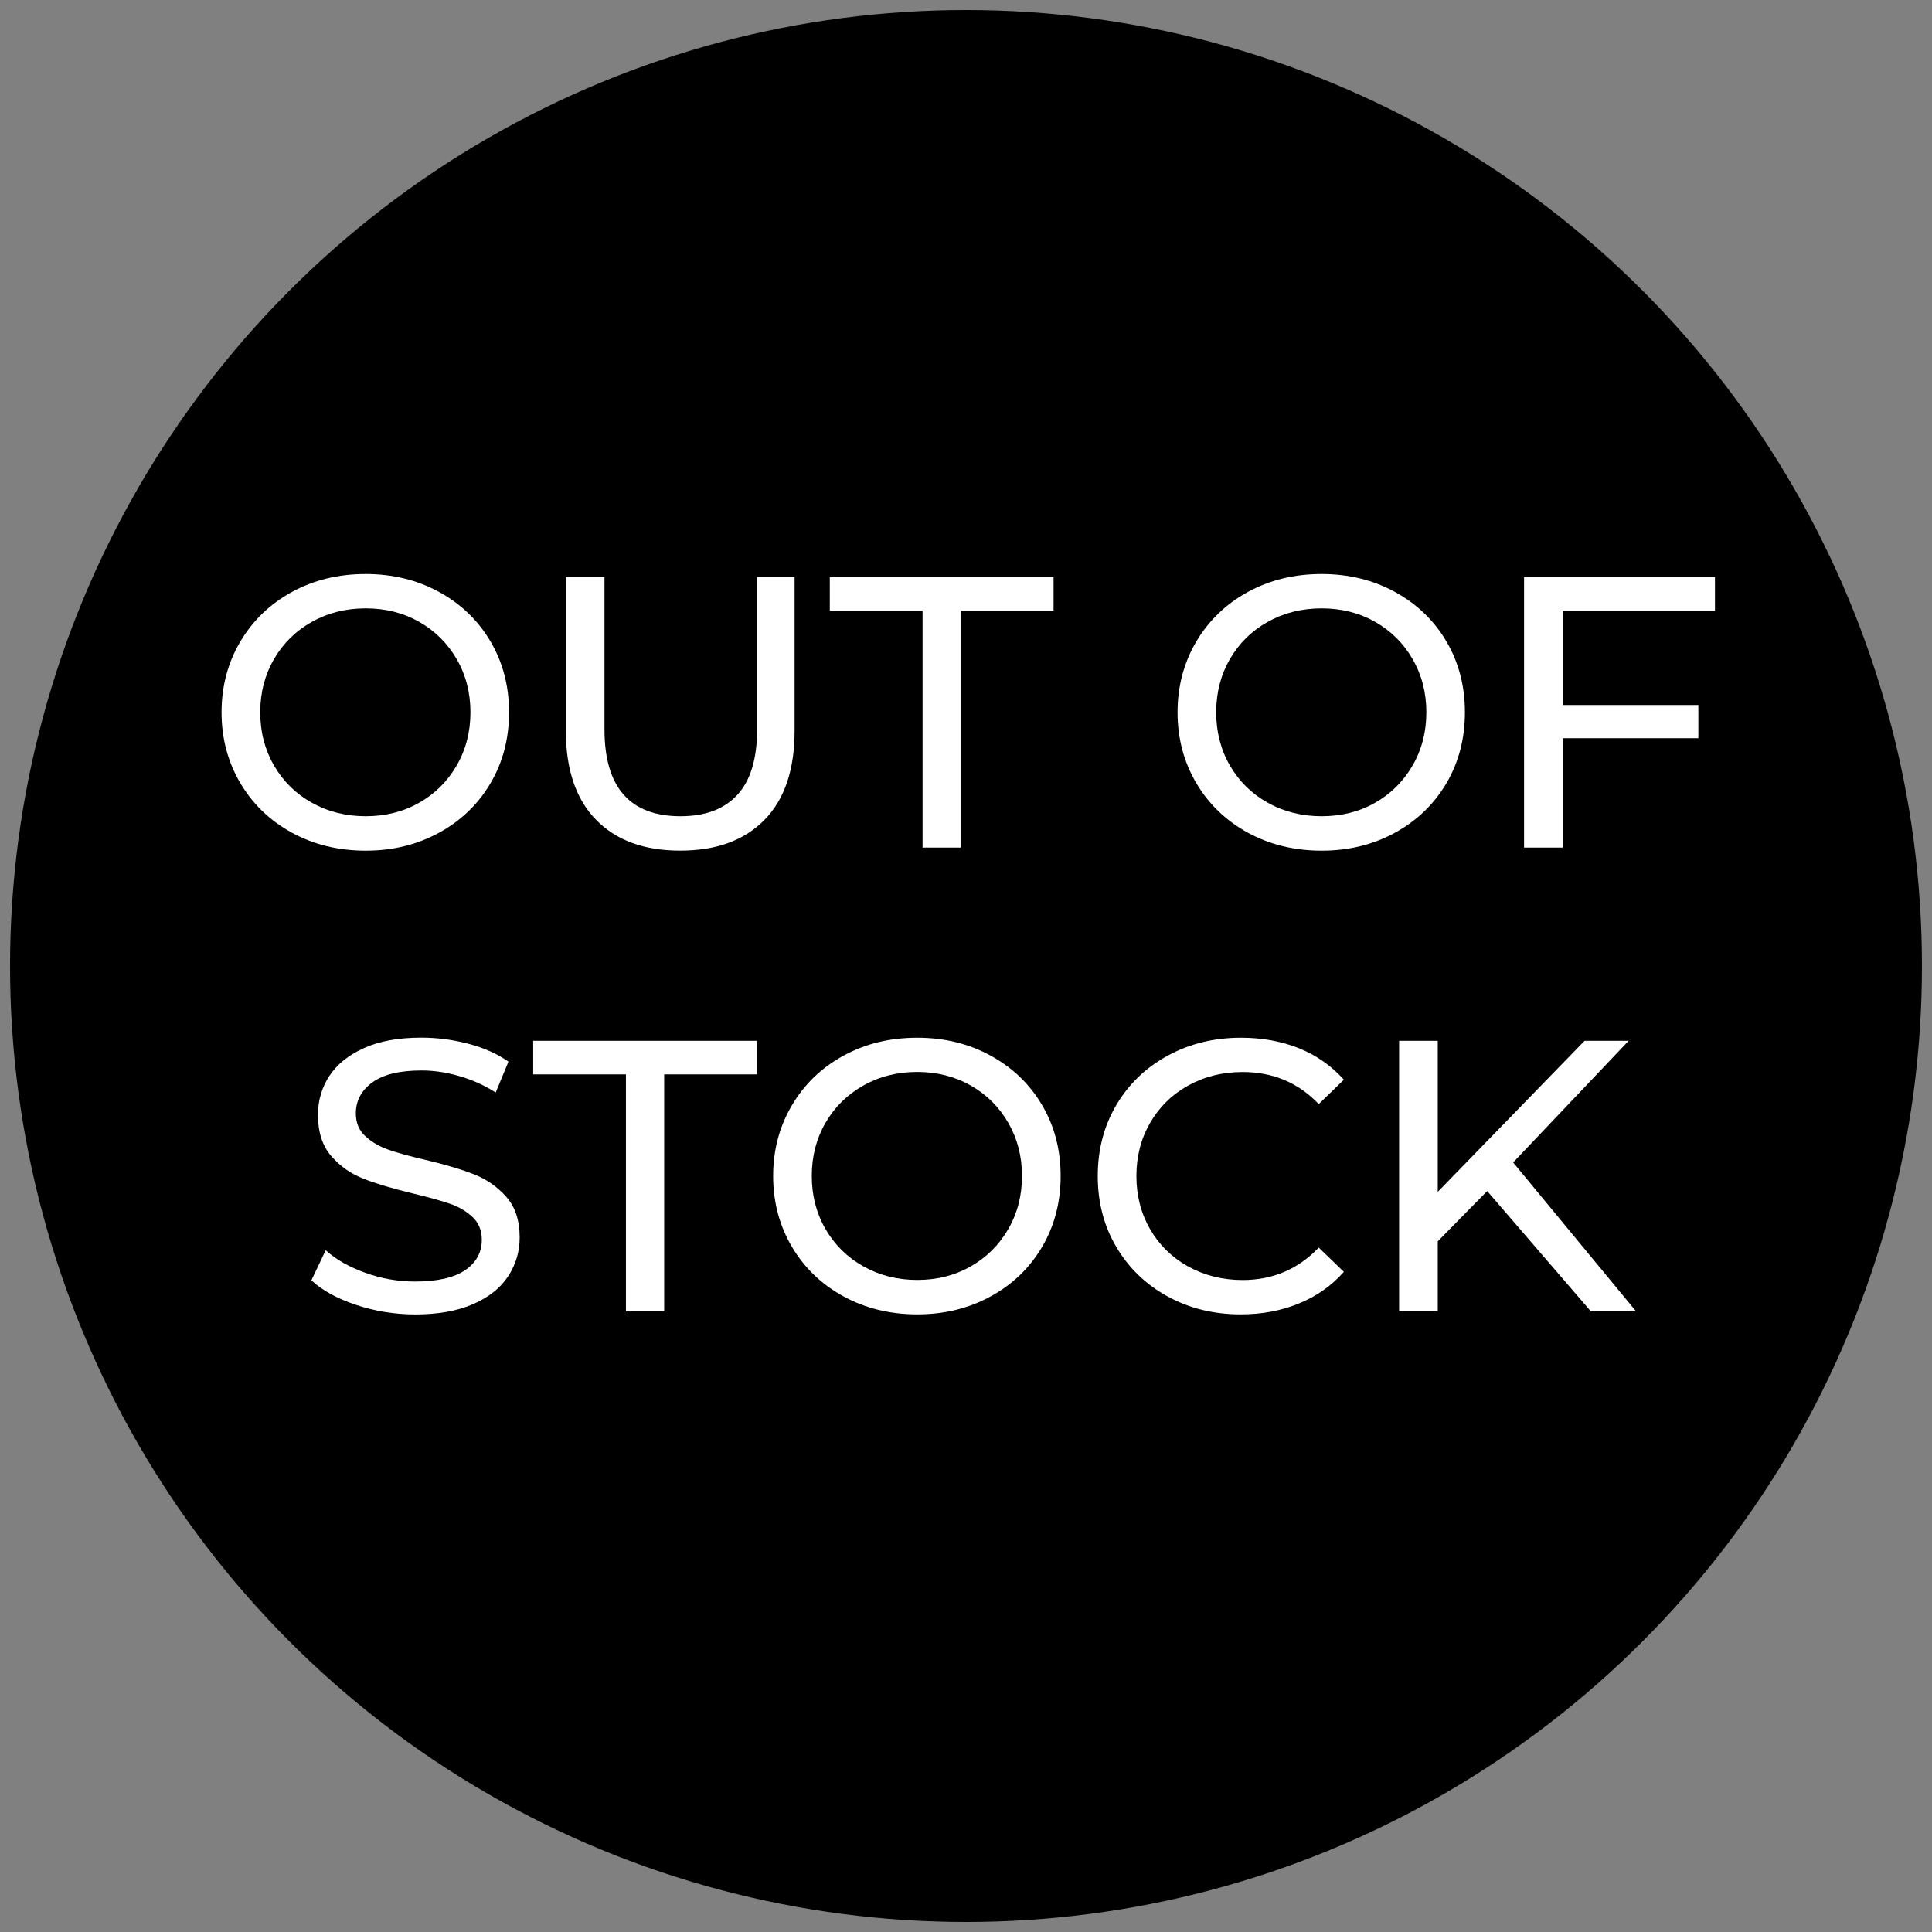 <?xml version="1.0" encoding="utf-8"?>
<!-- Generator: Adobe Illustrator 16.0.0, SVG Export Plug-In . SVG Version: 6.00 Build 0)  -->
<!DOCTYPE svg PUBLIC "-//W3C//DTD SVG 1.1//EN" "http://www.w3.org/Graphics/SVG/1.1/DTD/svg11.dtd">
<svg version="1.1" id="Layer_1" xmlns="http://www.w3.org/2000/svg" xmlns:xlink="http://www.w3.org/1999/xlink" x="0px" y="0px"
	 width="50px" height="50px" viewBox="0 0 50 50" enable-background="new 0 0 50 50" xml:space="preserve">
<rect x="0" y="0" width="50" height="50" fill="#808080" stroke="none"/>
<circle cx="25" cy="25" r="24.74"/>
<g>
	<path fill="#FFFFFF" d="M7.554,21.55c-0.566-0.31-1.012-0.738-1.335-1.285c-0.323-0.547-0.485-1.157-0.485-1.83
		s0.162-1.283,0.485-1.83c0.323-0.546,0.769-0.975,1.335-1.285c0.567-0.31,1.204-0.465,1.91-0.465c0.7,0,1.333,0.155,1.9,0.465
		c0.567,0.31,1.01,0.737,1.33,1.28c0.32,0.543,0.48,1.155,0.48,1.835s-0.16,1.292-0.48,1.835c-0.32,0.543-0.763,0.97-1.33,1.28
		c-0.566,0.31-1.2,0.465-1.9,0.465C8.758,22.015,8.121,21.859,7.554,21.55z M10.85,20.774c0.41-0.233,0.733-0.555,0.97-0.965
		c0.237-0.41,0.355-0.868,0.355-1.375c0-0.506-0.118-0.965-0.355-1.375c-0.237-0.41-0.56-0.731-0.97-0.965
		c-0.41-0.233-0.872-0.35-1.385-0.35c-0.513,0-0.979,0.117-1.395,0.35c-0.416,0.233-0.743,0.555-0.98,0.965
		c-0.237,0.41-0.355,0.869-0.355,1.375c0,0.507,0.118,0.965,0.355,1.375c0.237,0.41,0.563,0.732,0.98,0.965s0.882,0.35,1.395,0.35
		C9.978,21.124,10.439,21.008,10.85,20.774z"/>
	<path fill="#FFFFFF" d="M15.424,21.214c-0.52-0.533-0.78-1.3-0.78-2.3v-3.98h1v3.94c0,1.5,0.656,2.25,1.97,2.25
		c0.64,0,1.13-0.185,1.47-0.555c0.34-0.37,0.51-0.935,0.51-1.695v-3.94h0.97v3.98c0,1.007-0.26,1.775-0.78,2.305
		c-0.52,0.53-1.247,0.795-2.18,0.795C16.671,22.015,15.944,21.748,15.424,21.214z"/>
	<path fill="#FFFFFF" d="M23.875,15.805h-2.4v-0.87h5.791v0.87h-2.4v6.13h-0.99V15.805z"/>
	<path fill="#FFFFFF" d="M32.294,21.55c-0.565-0.31-1.012-0.738-1.335-1.285c-0.322-0.547-0.484-1.157-0.484-1.83
		s0.162-1.283,0.484-1.83c0.323-0.546,0.77-0.975,1.335-1.285c0.567-0.31,1.204-0.465,1.91-0.465c0.7,0,1.333,0.155,1.899,0.465
		s1.01,0.737,1.33,1.28c0.319,0.543,0.479,1.155,0.479,1.835s-0.16,1.292-0.479,1.835c-0.32,0.543-0.764,0.97-1.33,1.28
		c-0.566,0.31-1.199,0.465-1.899,0.465C33.498,22.015,32.861,21.859,32.294,21.55z M35.59,20.774
		c0.409-0.233,0.732-0.555,0.969-0.965c0.237-0.41,0.355-0.868,0.355-1.375c0-0.506-0.118-0.965-0.355-1.375
		c-0.235-0.41-0.56-0.731-0.969-0.965c-0.41-0.233-0.873-0.35-1.386-0.35s-0.979,0.117-1.396,0.35
		c-0.416,0.233-0.742,0.555-0.979,0.965c-0.237,0.41-0.354,0.869-0.354,1.375c0,0.507,0.117,0.965,0.354,1.375
		c0.237,0.41,0.563,0.732,0.979,0.965s0.883,0.35,1.396,0.35S35.18,21.008,35.59,20.774z"/>
	<path fill="#FFFFFF" d="M40.443,15.805v2.44h3.51v0.86h-3.51v2.83h-1v-7h4.94v0.87H40.443z"/>
	<path fill="#FFFFFF" d="M9.214,33.77c-0.49-0.162-0.875-0.375-1.155-0.635l0.37-0.779c0.267,0.24,0.608,0.435,1.025,0.584
		c0.417,0.15,0.845,0.226,1.285,0.226c0.58,0,1.014-0.099,1.3-0.295c0.287-0.196,0.43-0.458,0.43-0.785
		c0-0.239-0.078-0.435-0.235-0.584c-0.157-0.149-0.35-0.267-0.58-0.346c-0.23-0.08-0.555-0.171-0.975-0.271
		c-0.526-0.127-0.952-0.254-1.275-0.381c-0.323-0.126-0.6-0.32-0.83-0.584s-0.345-0.619-0.345-1.064
		c0-0.373,0.098-0.711,0.295-1.011c0.197-0.3,0.495-0.54,0.895-0.72c0.4-0.182,0.896-0.271,1.49-0.271c0.414,0,0.82,0.055,1.22,0.16
		c0.4,0.106,0.743,0.26,1.03,0.461l-0.33,0.799c-0.293-0.187-0.607-0.328-0.94-0.424c-0.333-0.098-0.66-0.146-0.98-0.146
		c-0.566,0-0.992,0.104-1.275,0.31c-0.283,0.206-0.425,0.475-0.425,0.801c0,0.24,0.08,0.436,0.24,0.584
		c0.16,0.15,0.358,0.268,0.595,0.352c0.236,0.083,0.558,0.172,0.965,0.266c0.527,0.125,0.95,0.252,1.27,0.379
		c0.32,0.127,0.595,0.32,0.825,0.58s0.345,0.609,0.345,1.051c0,0.365-0.1,0.701-0.3,1.005c-0.2,0.304-0.503,0.544-0.91,0.721
		c-0.407,0.176-0.907,0.265-1.5,0.265C10.212,34.016,9.704,33.934,9.214,33.77z"/>
	<path fill="#FFFFFF" d="M16.199,27.805h-2.4v-0.869h5.79v0.869h-2.4v6.131h-0.99V27.805z"/>
	<path fill="#FFFFFF" d="M21.829,33.55c-0.566-0.31-1.012-0.737-1.335-1.284c-0.323-0.548-0.485-1.158-0.485-1.83
		c0-0.674,0.162-1.283,0.485-1.83c0.323-0.547,0.769-0.977,1.335-1.285c0.567-0.311,1.204-0.465,1.91-0.465
		c0.7,0,1.333,0.154,1.9,0.465c0.567,0.31,1.01,0.736,1.33,1.279s0.48,1.154,0.48,1.836c0,0.681-0.16,1.291-0.48,1.834
		s-0.764,0.972-1.33,1.28c-0.565,0.31-1.2,0.466-1.9,0.466C23.032,34.016,22.396,33.859,21.829,33.55z M25.124,32.773
		c0.41-0.232,0.733-0.555,0.97-0.965s0.355-0.867,0.355-1.375c0-0.507-0.119-0.965-0.355-1.375s-0.56-0.73-0.97-0.965
		c-0.41-0.232-0.872-0.351-1.385-0.351c-0.513,0-0.979,0.116-1.395,0.351c-0.416,0.234-0.743,0.555-0.98,0.965
		c-0.237,0.41-0.355,0.868-0.355,1.375c0,0.508,0.118,0.965,0.355,1.375c0.237,0.41,0.563,0.731,0.98,0.965
		c0.417,0.234,0.882,0.352,1.395,0.352C24.252,33.125,24.714,33.008,25.124,32.773z"/>
	<path fill="#FFFFFF" d="M30.214,33.55c-0.563-0.31-1.005-0.737-1.325-1.28s-0.479-1.153-0.479-1.834
		c0-0.682,0.159-1.293,0.479-1.836s0.764-0.971,1.33-1.279c0.566-0.31,1.2-0.465,1.9-0.465c0.546,0,1.046,0.092,1.5,0.273
		c0.453,0.184,0.84,0.455,1.16,0.814l-0.65,0.631c-0.527-0.553-1.184-0.83-1.971-0.83c-0.52,0-0.989,0.117-1.41,0.351
		c-0.42,0.233-0.748,0.556-0.984,0.966c-0.236,0.409-0.354,0.867-0.354,1.375c0,0.506,0.118,0.965,0.354,1.375
		c0.236,0.409,0.564,0.73,0.984,0.965c0.421,0.232,0.891,0.351,1.41,0.351c0.779,0,1.438-0.28,1.971-0.84l0.65,0.629
		c-0.32,0.36-0.709,0.634-1.166,0.819c-0.456,0.188-0.959,0.281-1.504,0.281C31.408,34.016,30.777,33.859,30.214,33.55z"/>
	<path fill="#FFFFFF" d="M38.488,30.824l-1.279,1.301v1.811h-1v-7h1v3.909l3.8-3.909h1.14l-2.989,3.148l3.18,3.852h-1.17
		L38.488,30.824z"/>
</g>
</svg>
